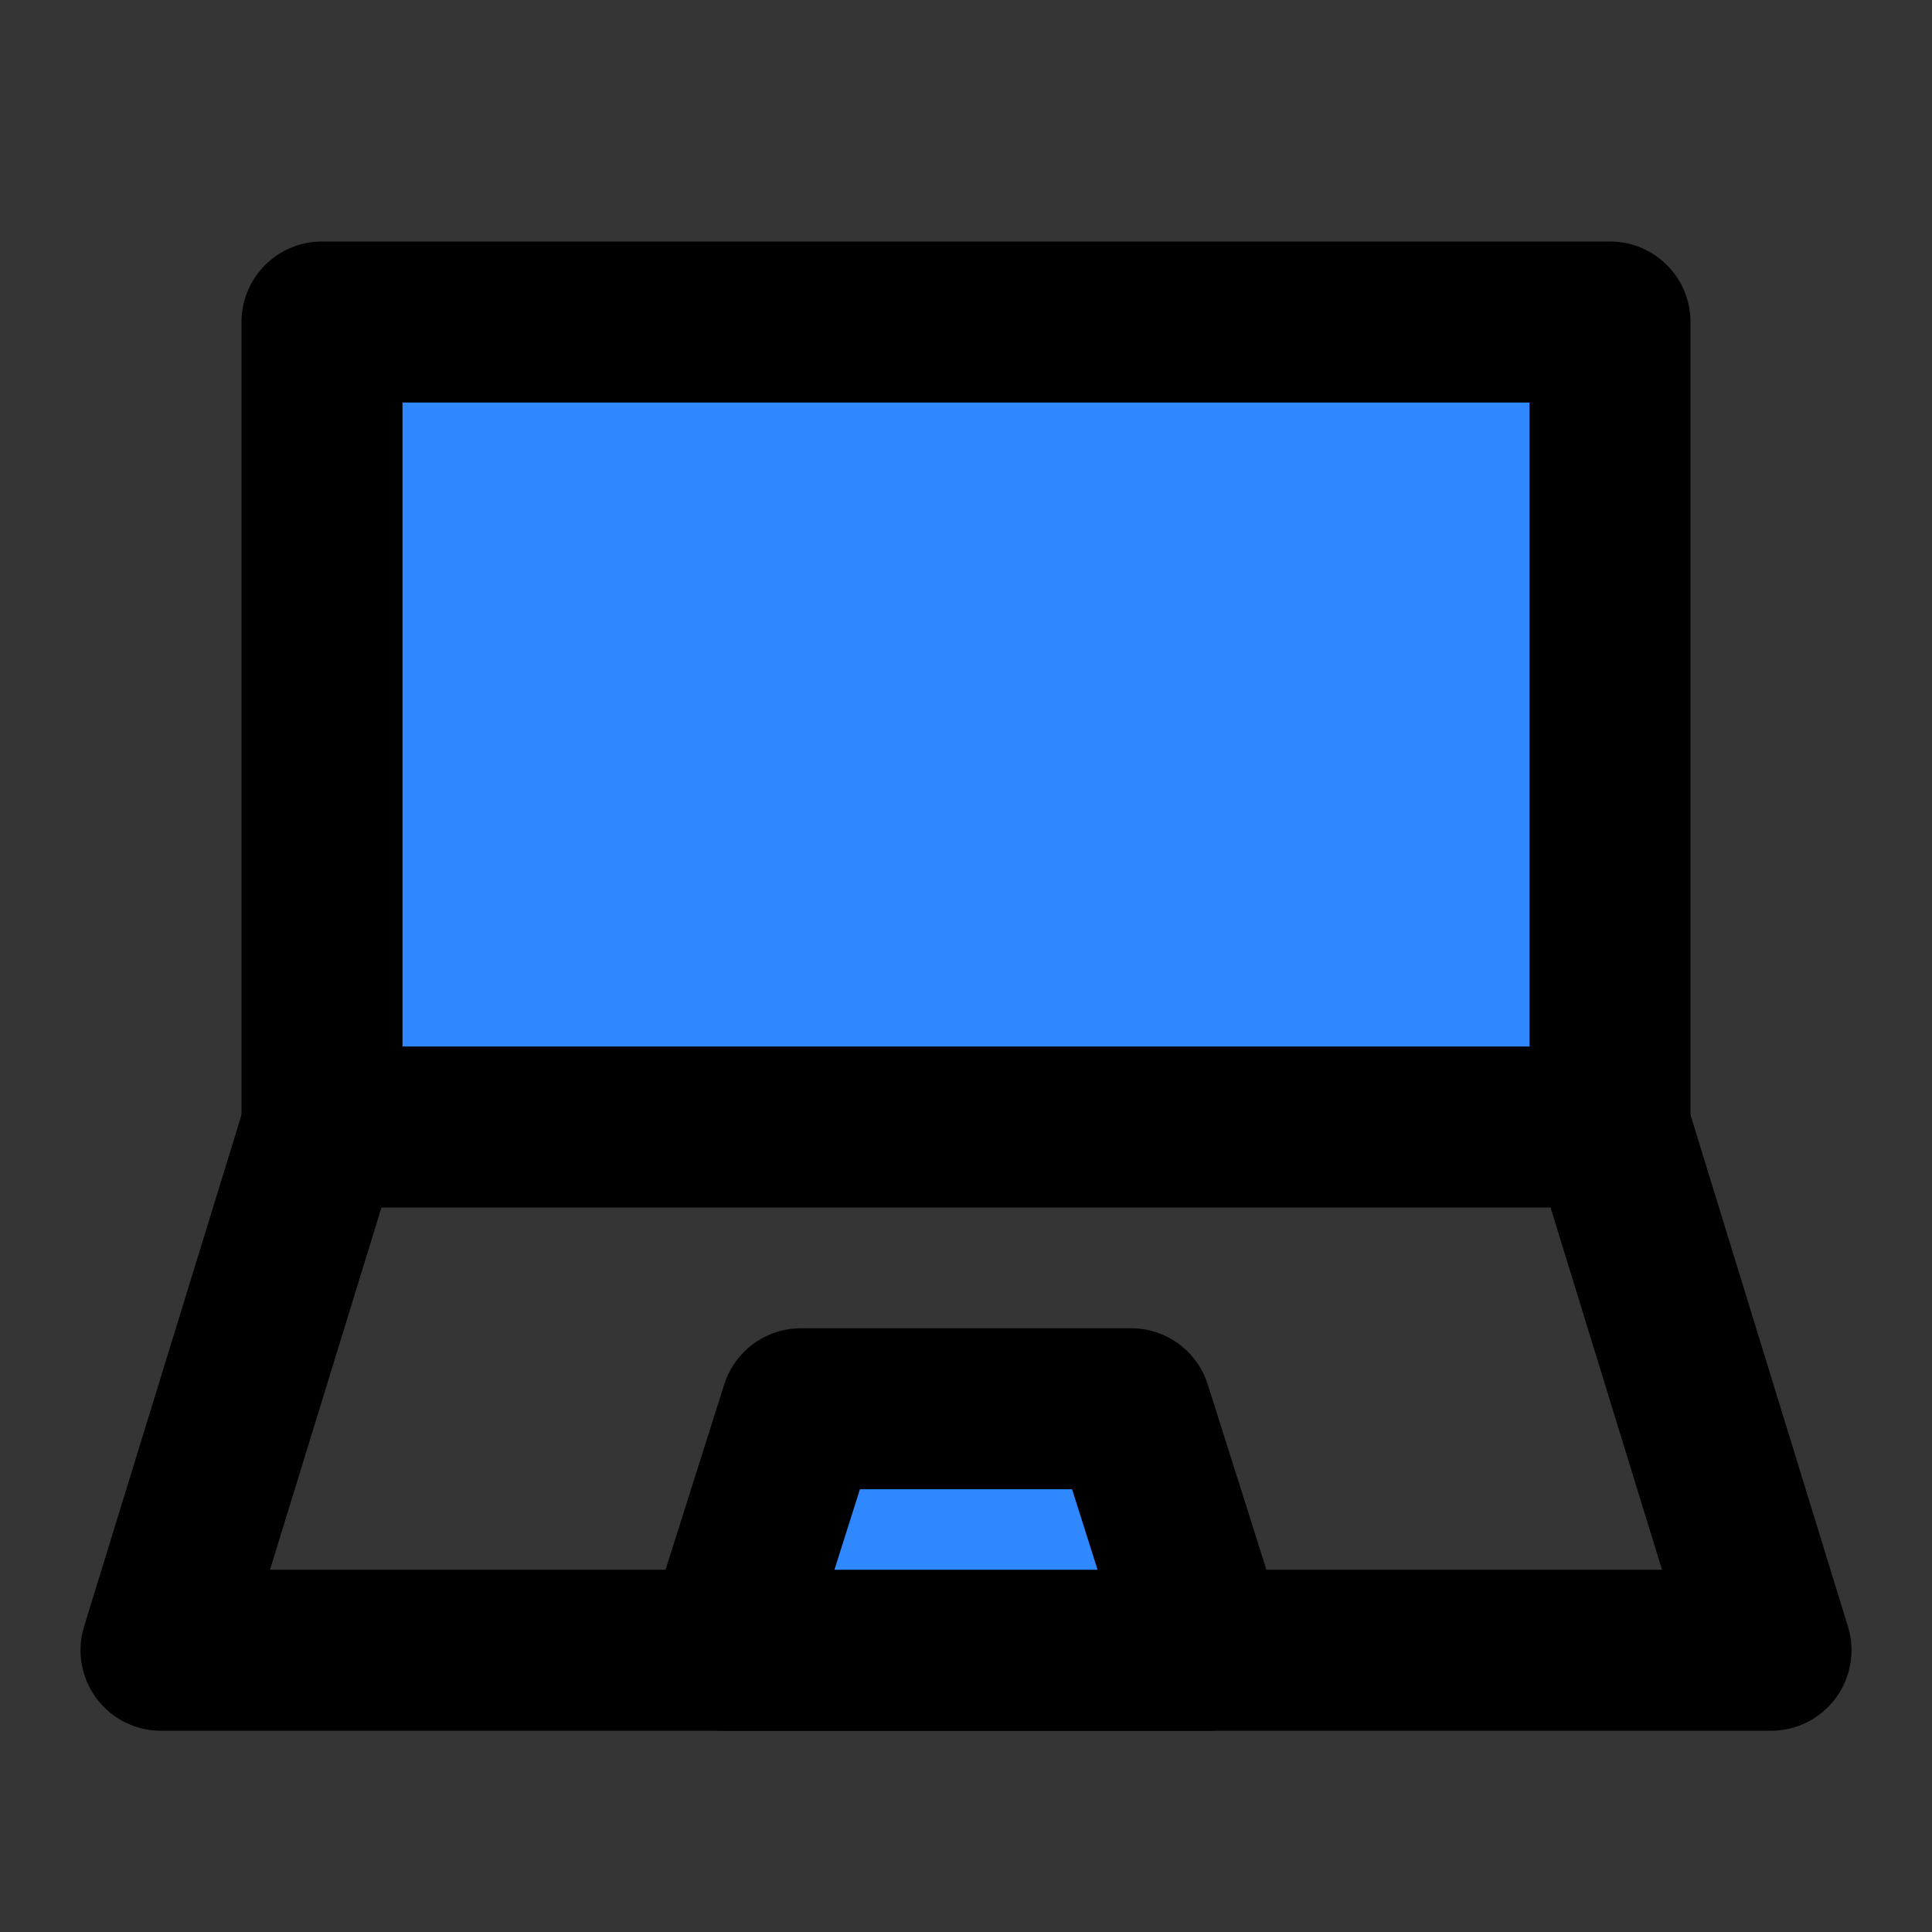 <?xml version="1.0" encoding="utf-8"?><!-- Скачано с сайта svg4.ru / Downloaded from svg4.ru -->
<svg width="800px" height="800px" viewBox="0 0 48 48" fill="none" xmlns="http://www.w3.org/2000/svg">
<rect x="0" y="0" width="48" height="48" fill="#333333" stroke="none"/>
<rect width="48" height="48" fill="white" fill-opacity="0.01"/>
<rect x="8" y="8" width="32" height="20" fill="#2F88FF" stroke="#000000" stroke-width="4" stroke-linecap="round" stroke-linejoin="round"/>
<path d="M8 28L4 41H44L40 28" stroke="#000000" stroke-width="4" stroke-linecap="round" stroke-linejoin="round"/>
<path d="M19.9 35H28.1L30 41H18L19.9 35Z" fill="#2F88FF" stroke="#000000" stroke-width="4" stroke-linecap="round" stroke-linejoin="round"/>
</svg>